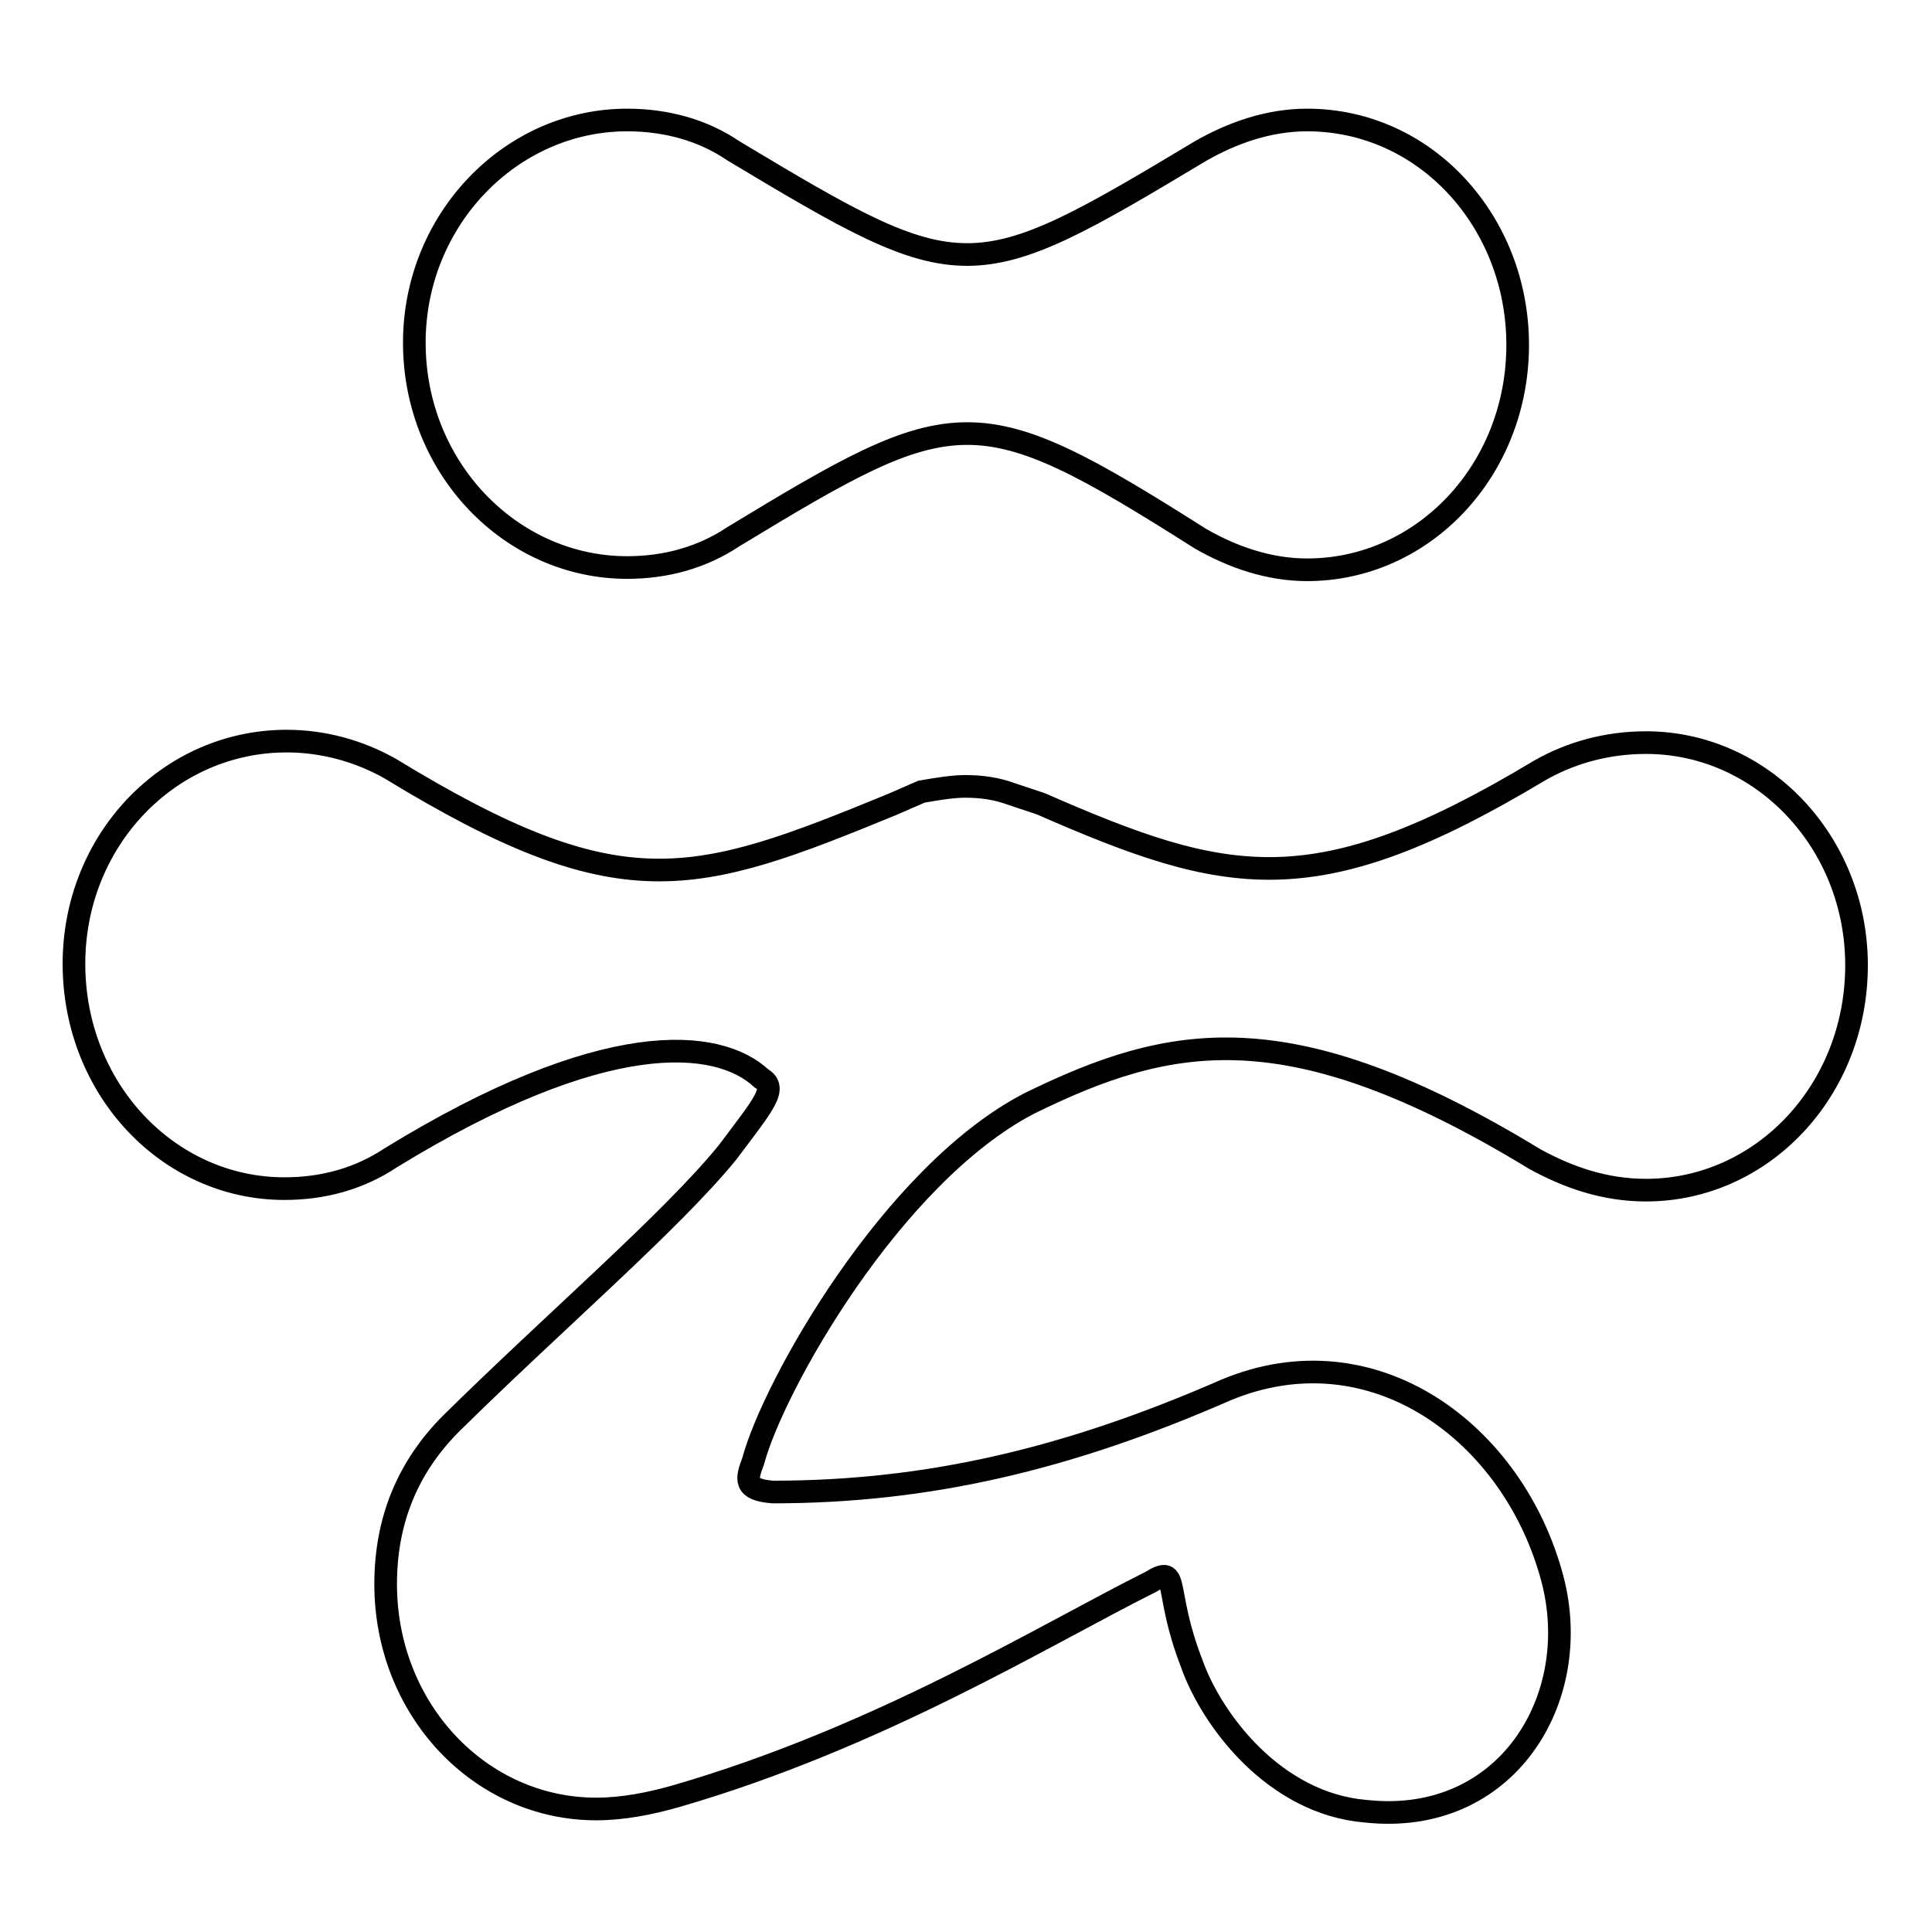 <?xml version="1.0" encoding="utf-8"?>
<!-- Svg Vector Icons : http://www.onlinewebfonts.com/icon -->
<!DOCTYPE svg PUBLIC "-//W3C//DTD SVG 1.1//EN" "http://www.w3.org/Graphics/SVG/1.1/DTD/svg11.dtd">
<svg version="1.1" xmlns="http://www.w3.org/2000/svg" xmlns:xlink="http://www.w3.org/1999/xlink" x="0px" y="0px" viewBox="0 0 256 256" enable-background="new 0 0 256 256" xml:space="preserve">
<g><g><path stroke-width="3" fill-opacity="0" stroke="#000000"  d="M83.1,15.9c-15.4,0-28.2,13.2-28.2,29.5c0,16.6,12.8,29.8,28.2,29.8c5.1,0,9.9-1.3,14.1-4.1c29.5-17.9,32.1-18.6,61.9,0.3c4.2,2.4,9,4.1,14.1,4.1c15.4,0,27.9-13.2,27.9-29.8c0-16.3-12.2-29.8-27.9-29.8c-5.1,0-9.9,1.7-14.1,4.1c-30.5,18.3-31.4,18.3-61.9,0C93.1,17.2,88.2,15.9,83.1,15.9L83.1,15.9L83.1,15.9L83.1,15.9z M218.1,157.7c15.4,0,27.9-13.2,27.9-29.8c0-16.3-12.5-29.5-27.9-29.5c-5.1,0-9.9,1.3-14.1,3.7c-29.8,17.9-41.4,15.2-66.1,4.4l-3.9-1.3c-1.9-0.7-3.9-1-6.1-1c-1.6,0-3.5,0.3-5.8,0.7l-3.9,1.7c-26.3,10.8-35.9,13.9-66.4-4.7c-4.2-2.4-9-3.7-13.8-3.7c-15.7,0-28.2,13.2-28.2,29.5c0,16.6,12.5,29.8,27.9,29.8c5.1,0,9.9-1.3,14.1-4.1c28.2-17.3,43.3-15.9,49.1-10.5c2.2,1.3,0.3,3.4-4.5,9.8c-7.4,9.1-22.8,22.3-36.6,35.9c-5.8,5.8-8.7,12.9-8.7,21.3c0,16.6,12.5,29.8,27.9,29.8c3.5,0,7.1-0.7,10.6-1.7c26.9-7.8,48.7-21.3,62.9-28.4c3.9-2.4,1.6,1,5.4,10.8c2.6,7.4,10.9,18.6,23.1,19.6c18.6,2,28.9-14.9,24.7-30.8c-5.1-19.3-23.7-33.2-43.3-25c-20.8,9.1-39.4,13.5-60,13.5c-3.9-0.3-3.5-1.7-2.6-4.1c2.6-9.8,18.3-37.9,36.6-47.4c18.6-9.1,34.3-12.5,67,7.4C207.8,156,212.6,157.7,218.1,157.7L218.1,157.7L218.1,157.7z"/></g></g>
</svg>